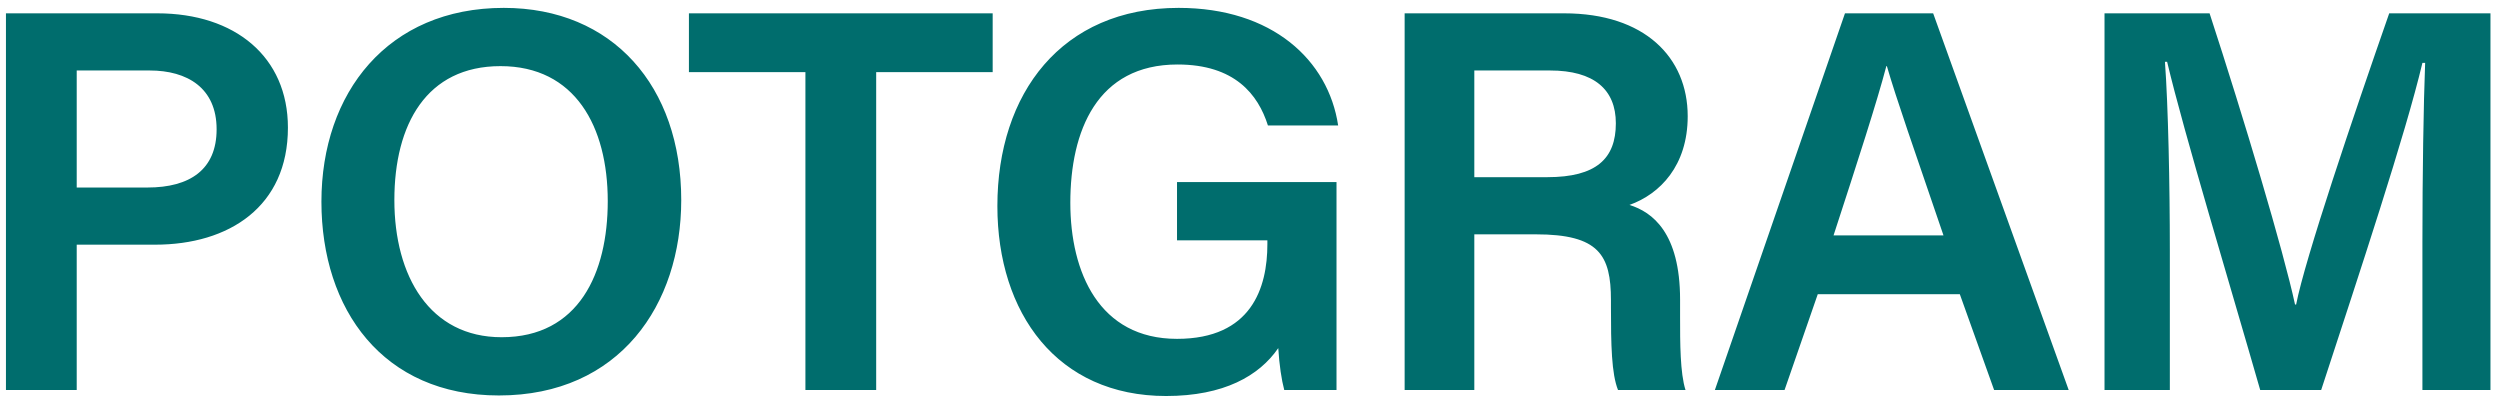 <svg width="248" height="40" viewBox="0 0 248 40" fill="none" xmlns="http://www.w3.org/2000/svg">
<path d="M0.59 38.69V1.322H15.602C23.324 1.322 28.562 5.642 28.562 12.662C28.562 20.492 22.73 24.272 15.386 24.272H7.61V38.69H0.59ZM7.61 6.992V18.602H14.63C18.842 18.602 21.488 16.82 21.488 12.824C21.488 8.72 18.572 6.992 14.846 6.992H7.61ZM49.975 0.782C60.775 0.782 67.579 8.558 67.579 19.844C67.579 30.212 61.477 39.23 49.489 39.23C37.987 39.23 31.885 30.698 31.885 20.006C31.885 9.206 38.473 0.782 49.975 0.782ZM49.651 6.56C42.307 6.56 39.121 12.338 39.121 19.844C39.121 27.404 42.631 33.452 49.759 33.452C57.427 33.452 60.289 27.08 60.289 19.952C60.289 12.554 57.049 6.56 49.651 6.56ZM79.897 38.69V7.154H68.341V1.322H98.473V7.154H86.917V38.69H79.897ZM132.582 18.062V38.69H127.398C127.128 37.664 126.912 36.26 126.804 34.532C124.914 37.286 121.404 39.284 115.68 39.284C104.88 39.284 98.94 31.076 98.94 20.438C98.94 9.26 105.312 0.782 116.922 0.782C126.21 0.782 131.772 5.966 132.744 12.446H125.778C124.806 9.368 122.484 6.398 116.814 6.398C108.822 6.398 106.176 12.986 106.176 20.114C106.176 27.026 109.038 33.614 116.76 33.614C124.158 33.614 125.724 28.538 125.724 24.218V23.84H116.76V18.062H132.582ZM152.354 23.246H146.252V38.69H139.34V1.322H155.162C163.154 1.322 167.42 5.696 167.42 11.528C167.42 16.442 164.666 19.25 161.642 20.33C163.91 21.032 166.664 23.084 166.664 29.726V31.454C166.664 33.992 166.664 37.016 167.204 38.69H160.508C159.86 37.07 159.806 34.208 159.806 30.428V29.78C159.806 25.298 158.618 23.246 152.354 23.246ZM146.252 6.992V17.576H153.488C158.348 17.576 160.292 15.74 160.292 12.23C160.292 8.882 158.132 6.992 153.758 6.992H146.252ZM194.415 29.186H180.321L177.027 38.69H170.115L183.021 1.322H191.769L205.215 38.69H197.817L194.415 29.186ZM181.887 23.354H192.795C189.879 14.822 188.097 9.746 187.179 6.56H187.125C186.207 10.07 184.263 16.064 181.887 23.354ZM240.304 38.69V24.002C240.304 17.468 240.412 10.34 240.574 6.236H240.304C238.63 13.31 234.094 26.972 230.26 38.69H224.212C221.35 28.7 216.652 13.202 214.978 6.128H214.762C215.086 10.502 215.248 18.386 215.248 24.812V38.69H208.768V1.322H219.19C222.592 11.744 226.534 24.92 227.668 30.212H227.776C228.64 25.73 233.446 11.528 237.01 1.322H247.054V38.69H240.304Z" fill="#006D6D"/>
</svg>

